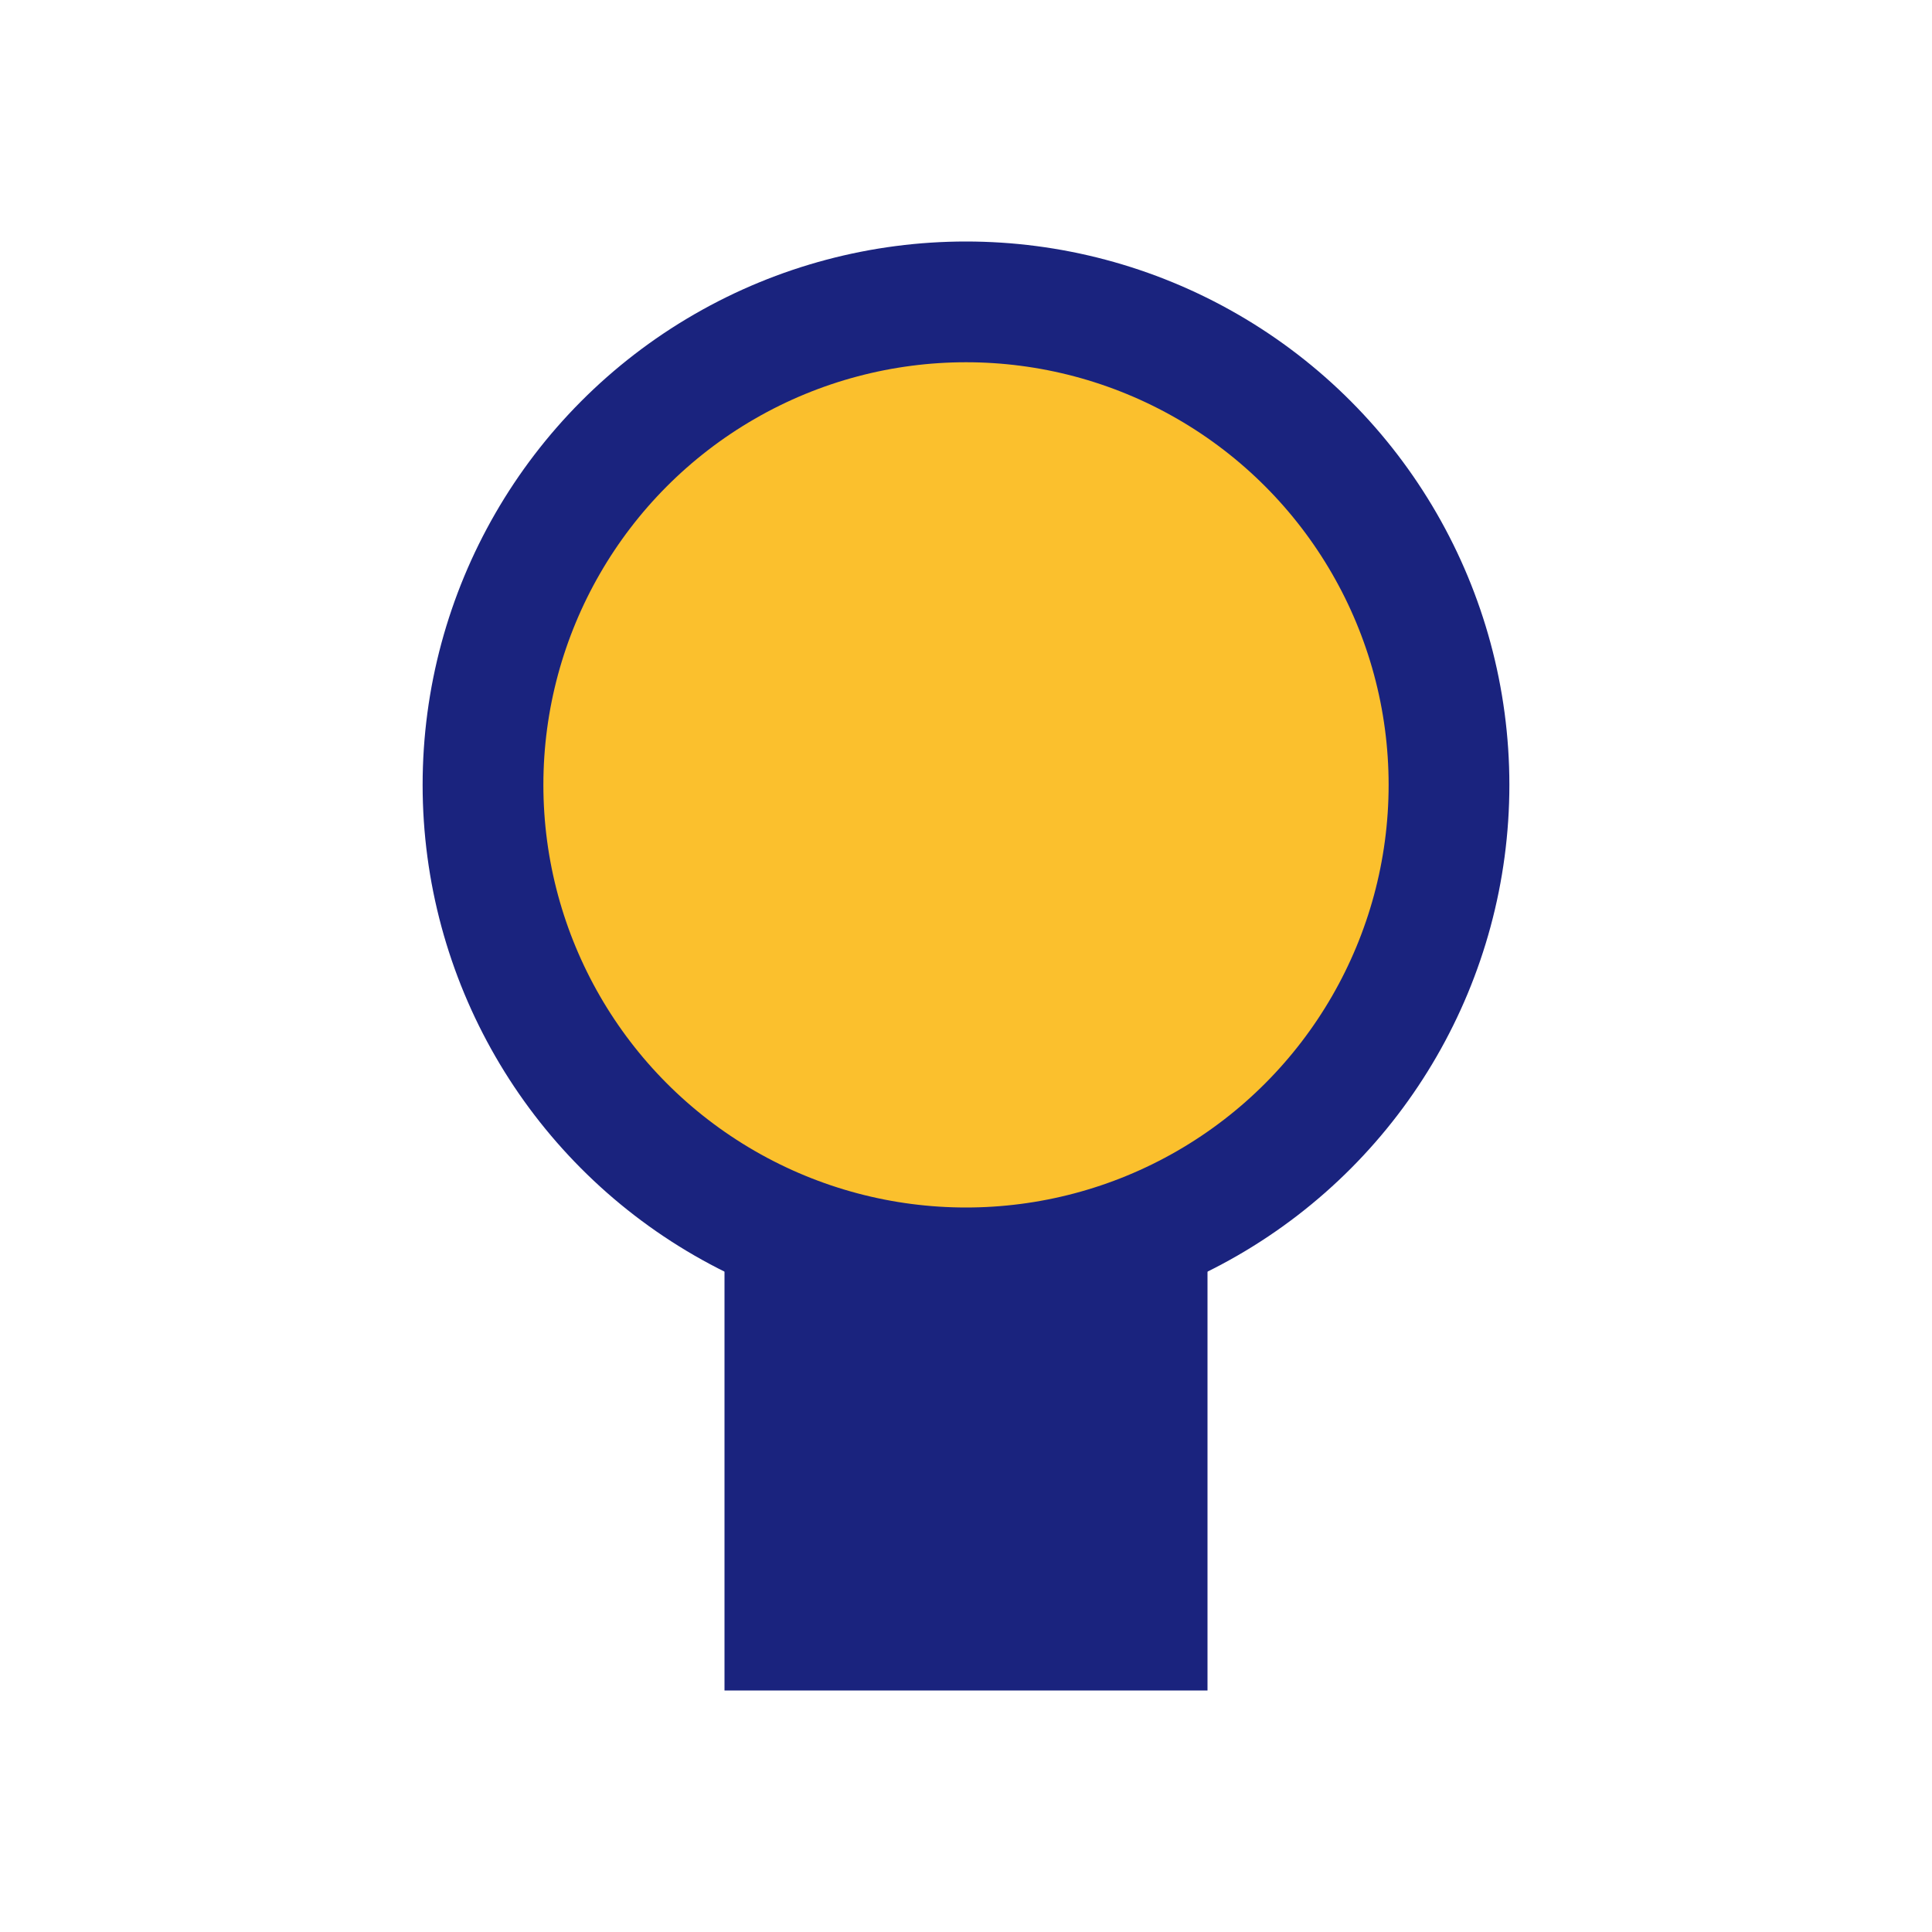 <?xml version="1.0" encoding="UTF-8"?>
<svg xmlns="http://www.w3.org/2000/svg" width="32" height="32" viewBox="0 0 32 32"><circle cx="16" cy="13" r="8" fill="#FBC02D" stroke="#1A237E" stroke-width="2"/><rect x="12" y="21" width="8" height="7" fill="#1A237E"/></svg>